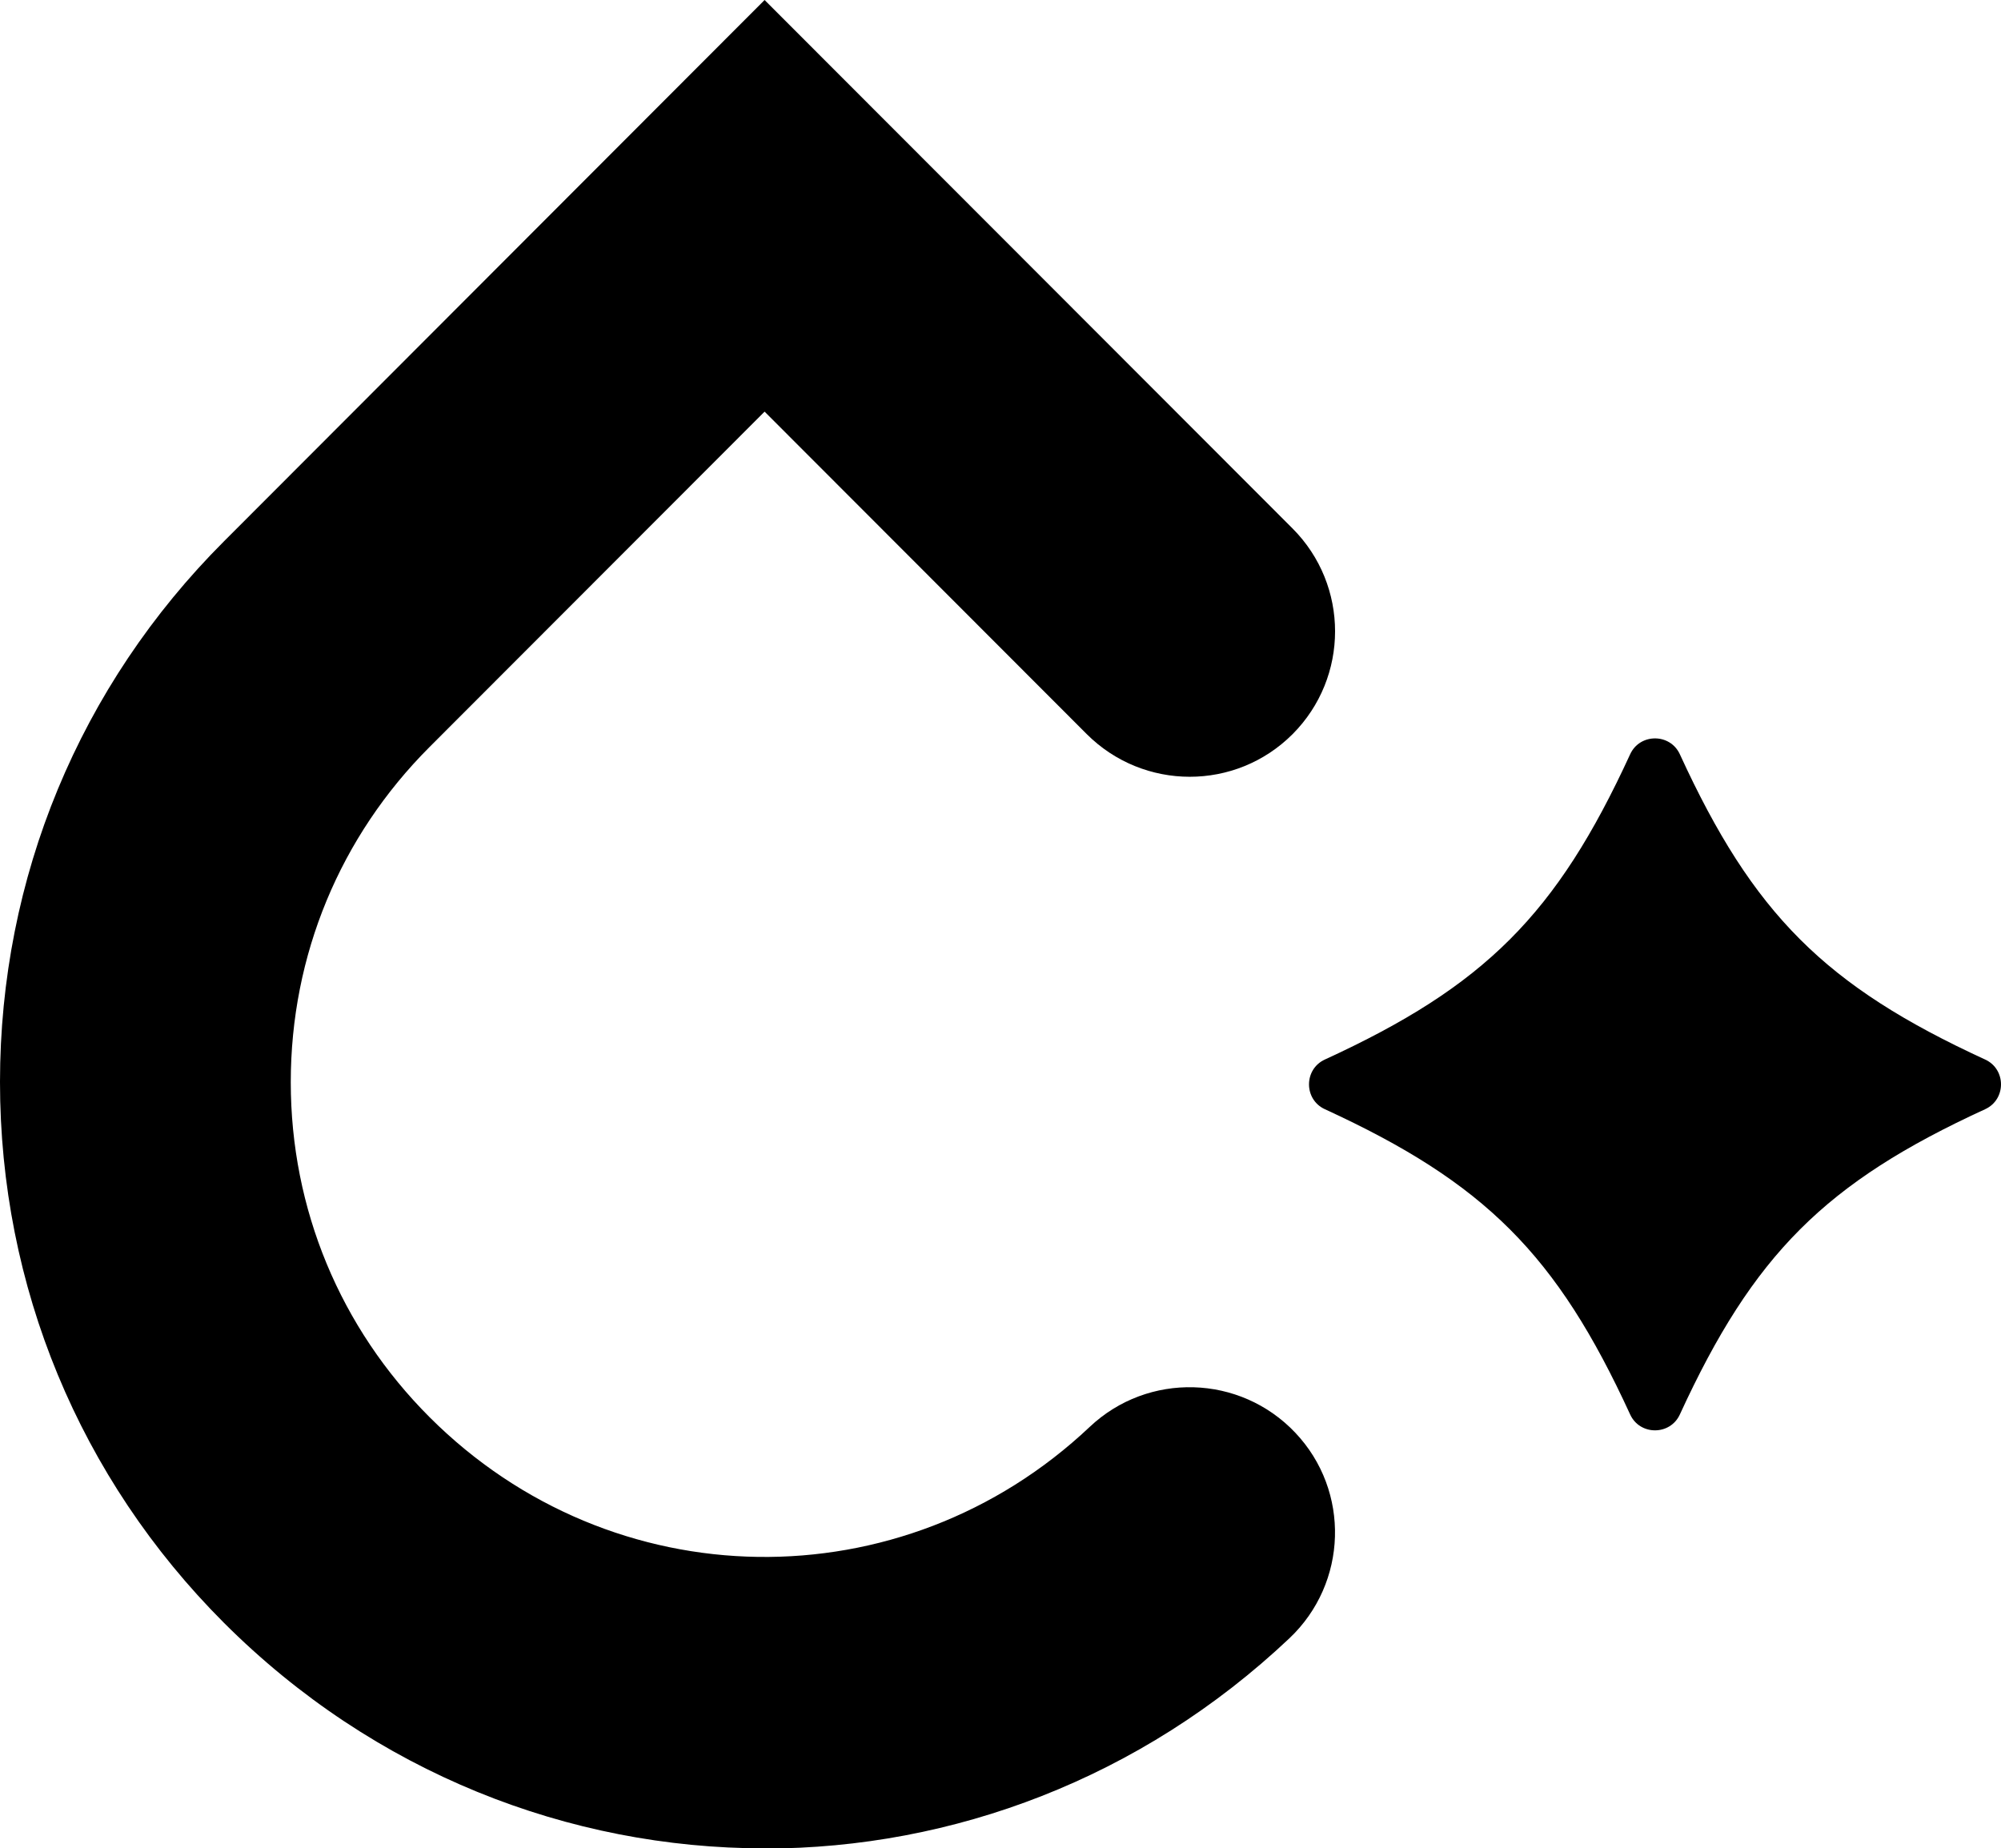 <svg xmlns="http://www.w3.org/2000/svg" viewBox="0 0 109.42 101.08">
  <path d="M41.81,101.08c-10.68,0-21.35-4.12-29.57-12.34C4.35,80.84,0,70.34,0,59.17s4.35-21.67,12.25-29.57L41.81,0l28.87,28.9c3.1,3.11,3.1,8.14,0,11.25-3.11,3.11-8.14,3.1-11.25,0l-17.62-17.64-18.32,18.34c-4.9,4.9-7.59,11.4-7.59,18.33s2.7,13.43,7.59,18.32c9.99,9.99,25.85,10.21,36.1.53,3.19-3.01,8.22-2.87,11.24.32,3.02,3.19,2.87,8.22-.32,11.24-8.12,7.67-18.42,11.5-28.7,11.5Z" stroke-width="0"/>
  <path d="M108.55,60.66c-8.74,4.01-12.67,7.94-16.69,16.69-.53,1.16-2.19,1.16-2.72,0-4.01-8.74-7.94-12.67-16.69-16.69-1.16-.53-1.16-2.19,0-2.72,8.74-4.01,12.67-7.94,16.69-16.69.53-1.16,2.19-1.16,2.72,0,4.01,8.74,7.94,12.67,16.69,16.69,1.16.53,1.16,2.19,0,2.72Z" stroke-width="0"/>
</svg>